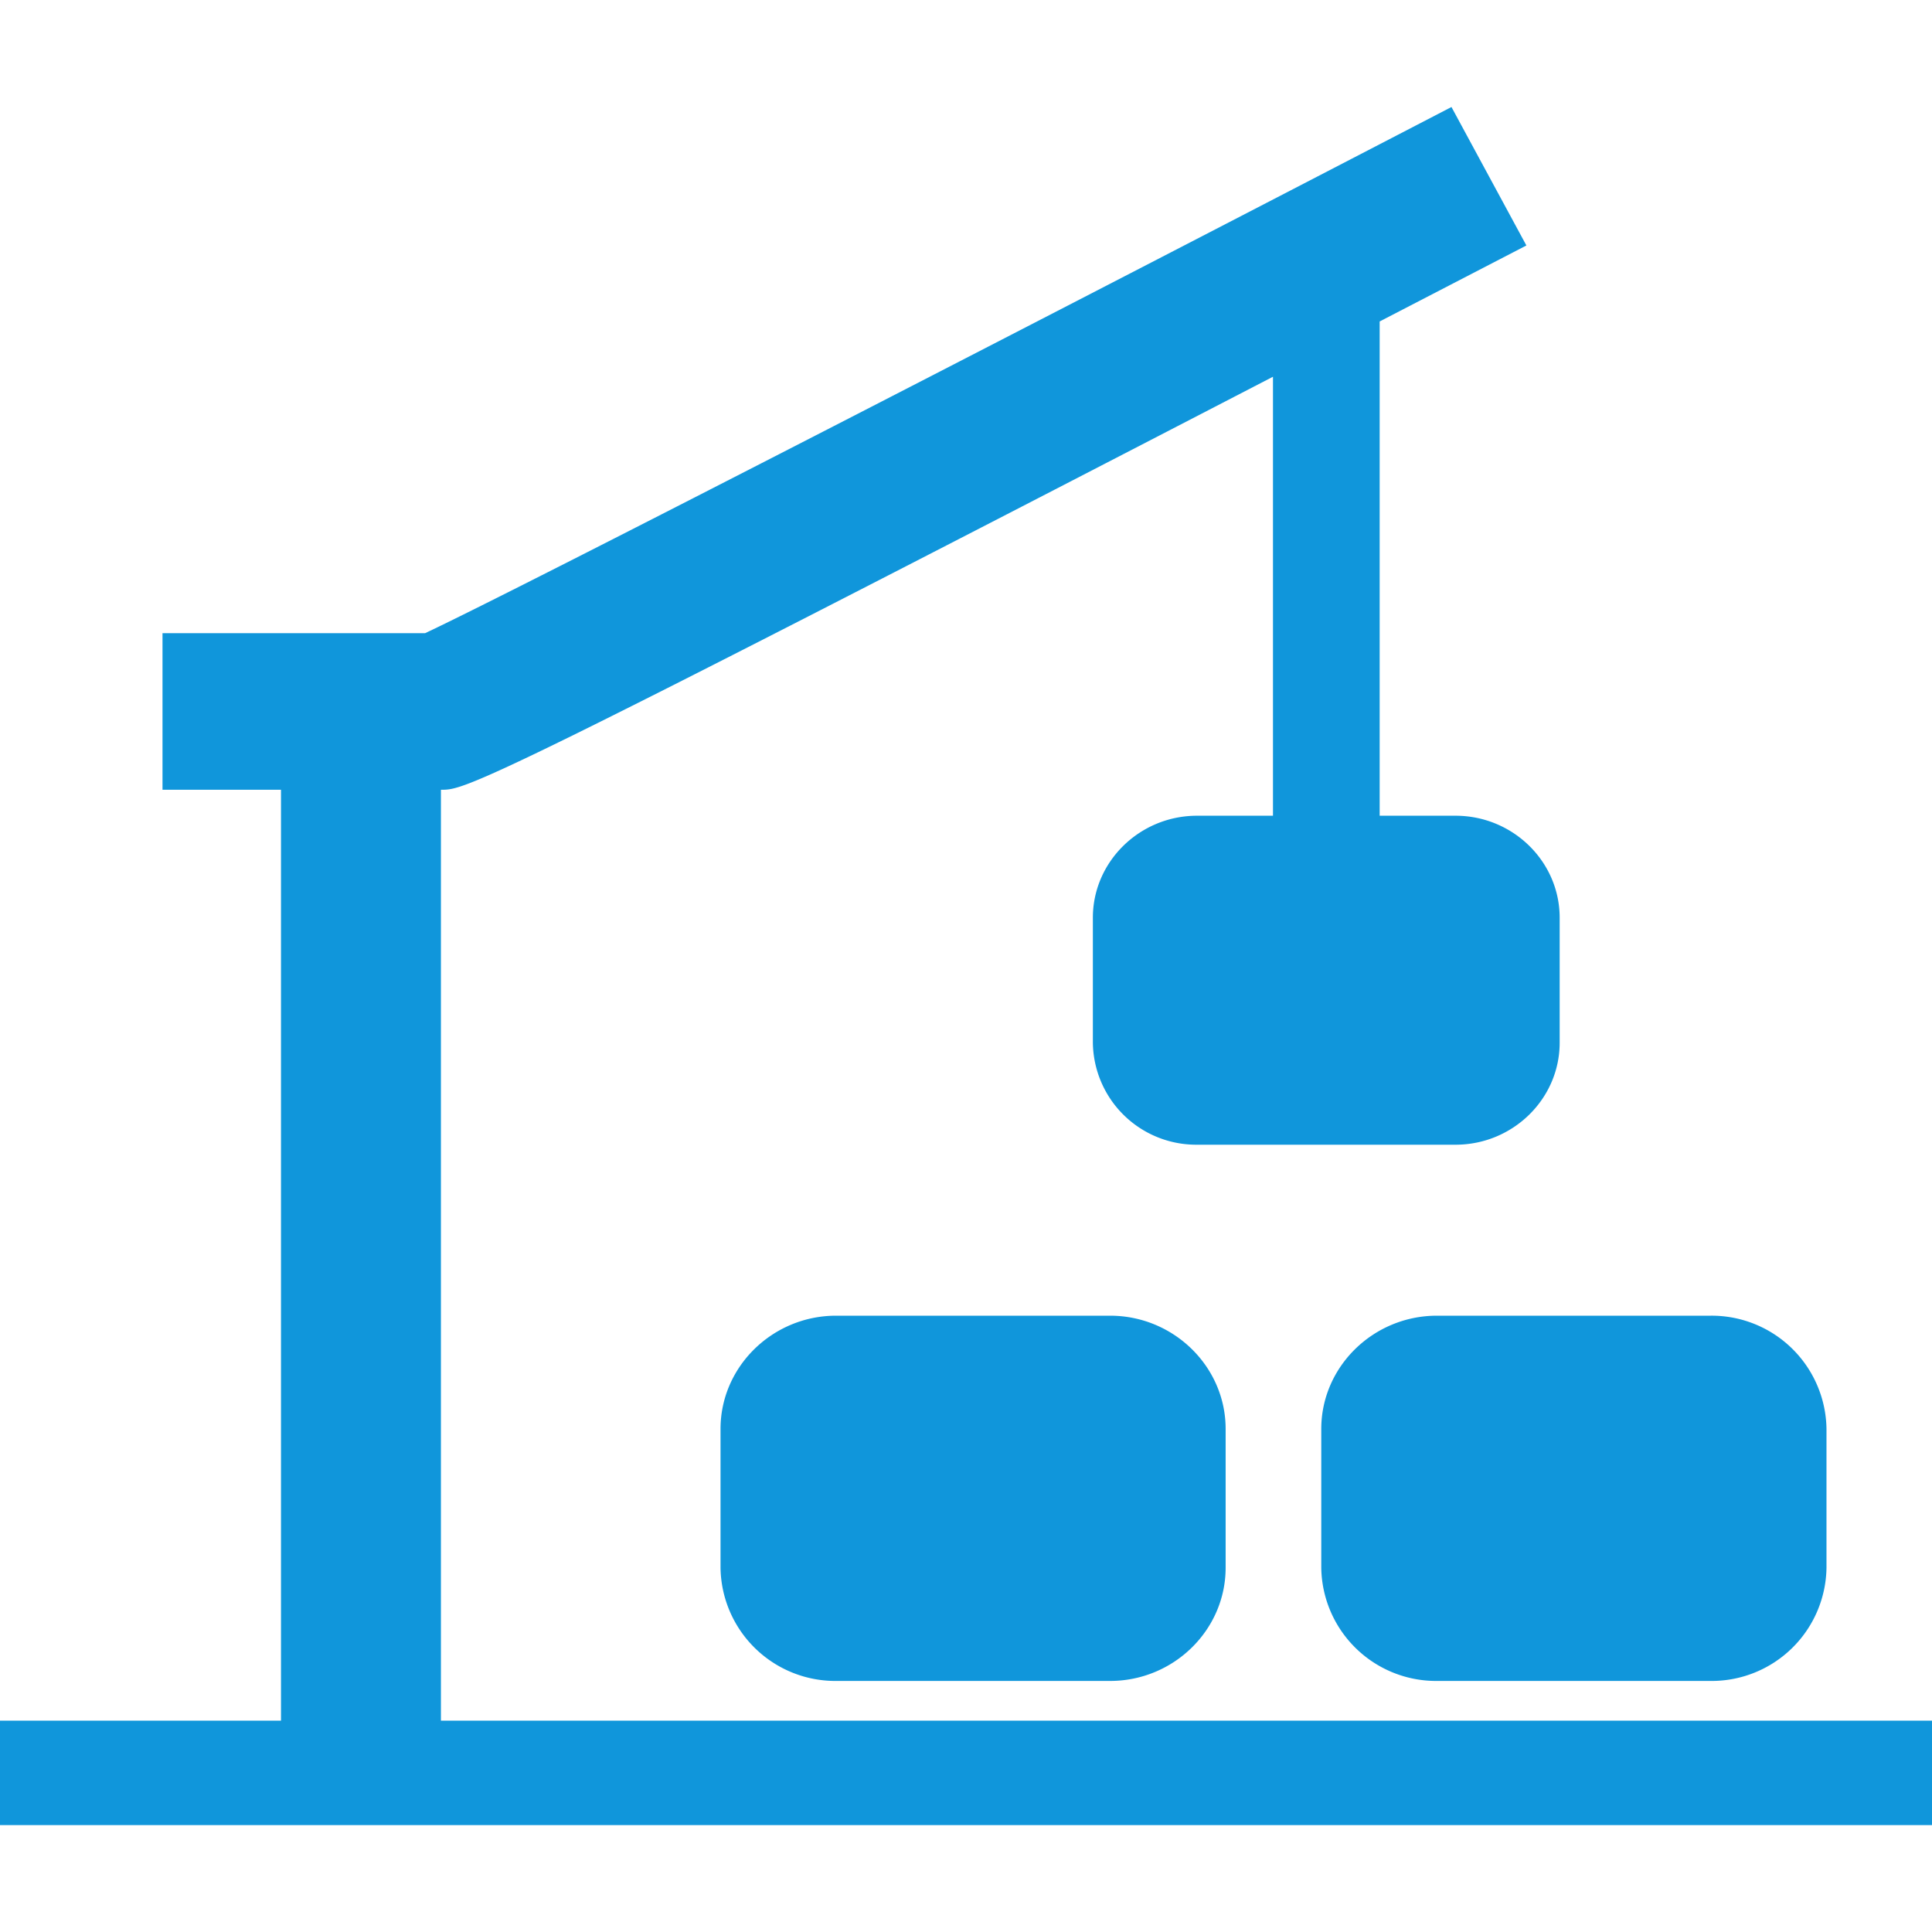 <?xml version="1.0" standalone="no"?><!DOCTYPE svg PUBLIC "-//W3C//DTD SVG 1.1//EN" "http://www.w3.org/Graphics/SVG/1.1/DTD/svg11.dtd"><svg t="1735919239379" class="icon" viewBox="0 0 1024 1024" version="1.1" xmlns="http://www.w3.org/2000/svg" p-id="8907" xmlns:xlink="http://www.w3.org/1999/xlink" width="64" height="64"><path d="M443.164 890.937a60.871 60.871 0 0 1-61.269-60.018v-73.557c0-32.996 27.591-60.018 61.269-60.018h145.18c33.735 0 61.269 27.022 61.269 60.018v73.557c0 32.996-27.534 60.018-61.269 60.018H443.164z m-443.164 76.402v-55.353H148.935V418.588H86.13V335.588h139.207c50.005-23.438 346.908-176.583 543.972-278.869l39.708 73.387-77.767 40.277V432.356h40.22c30.379 0 55.182 24.292 55.182 54.044v66.276c0 29.753-24.804 54.044-55.182 54.044h-136.988a54.784 54.784 0 0 1-55.239-54.044V486.4c0-29.753 24.86-54.044 55.182-54.044h40.277V199.68C253.497 417.849 246.67 418.588 233.984 418.588H233.7v493.397h790.3v55.353H0z m906.809-76.402H761.628a60.871 60.871 0 0 1-61.326-60.018v-73.557c0-32.996 27.591-60.018 61.326-60.018h145.18a60.871 60.871 0 0 1 61.269 60.018v73.557a60.871 60.871 0 0 1-61.269 60.018z" fill="#1096db" p-id="8908"></path></svg>